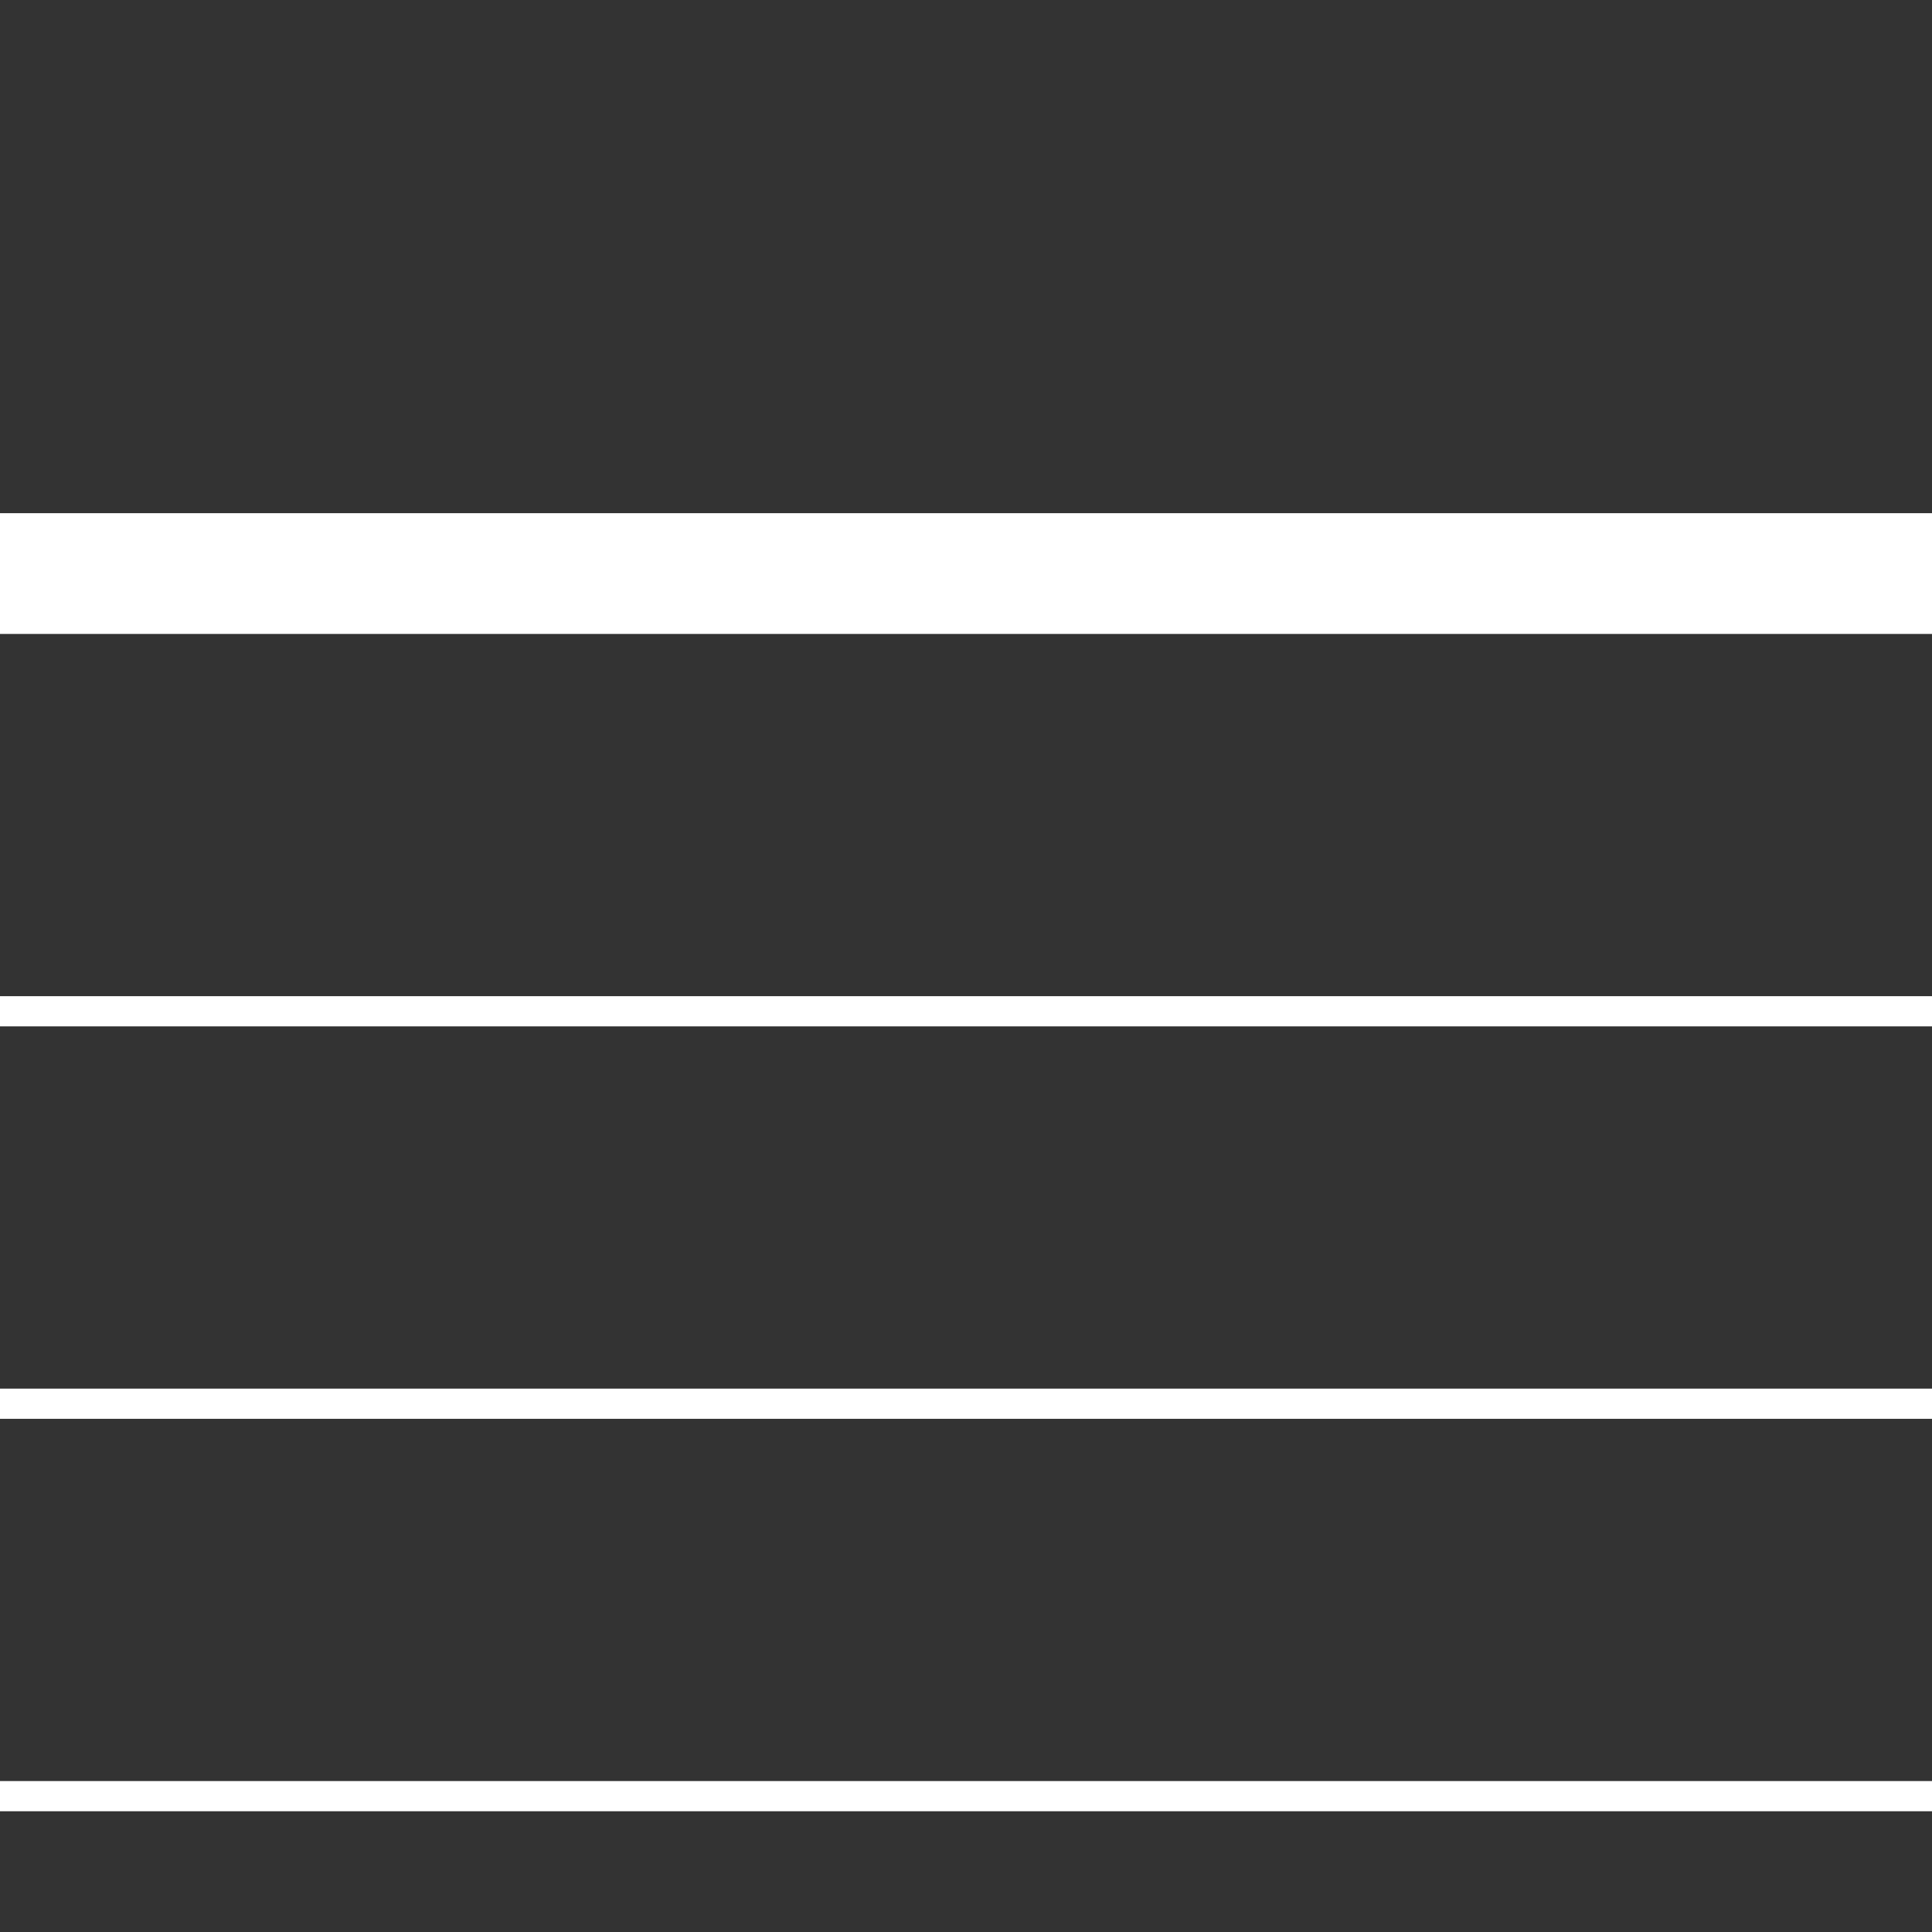 <svg xmlns="http://www.w3.org/2000/svg" width="64" height="64" viewBox="0 0 64 64">
    <rect x="0" y="0" width="64" height="64" fill="#333333" stroke="none"/>
    <path fill="#FFF" fill-rule="evenodd" d="M64 59v1H0v-1h64zm0-13v1H0v-1h64zm0-13v1H0v-1h64zm0-16v4H0v-4h64z"/>
</svg>
